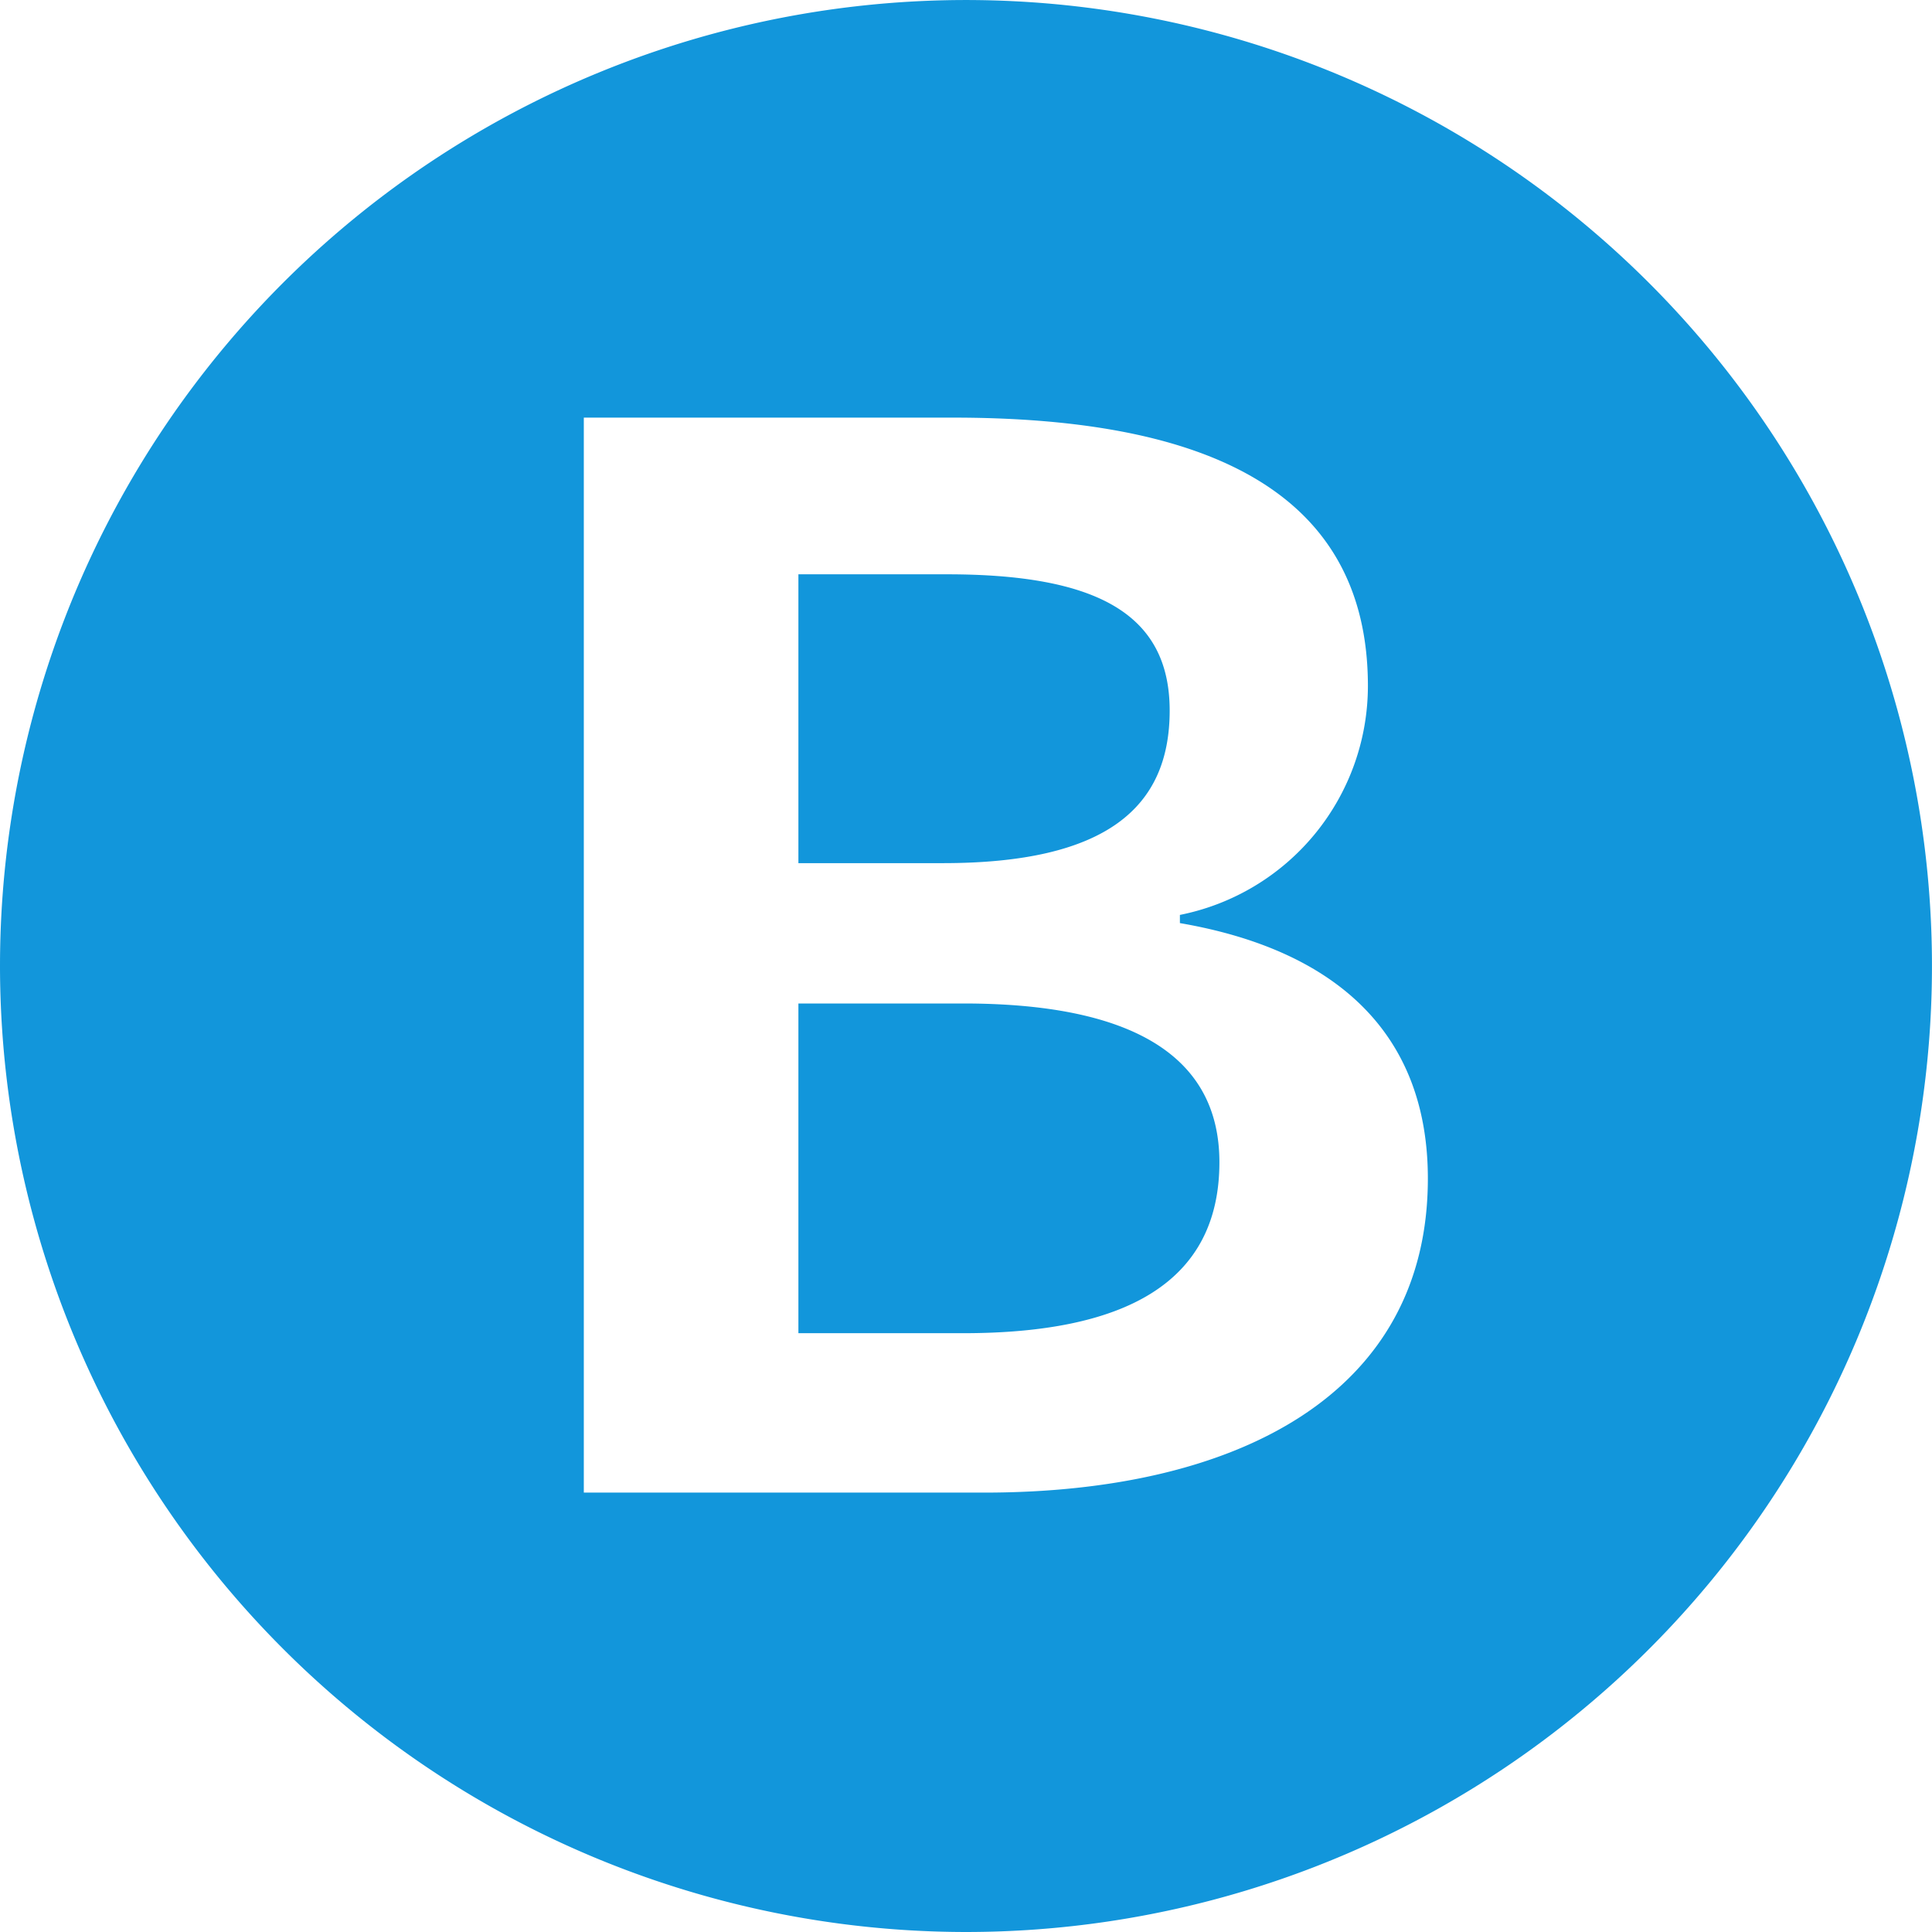 <?xml version="1.0" standalone="no"?><!DOCTYPE svg PUBLIC "-//W3C//DTD SVG 1.1//EN" "http://www.w3.org/Graphics/SVG/1.1/DTD/svg11.dtd"><svg t="1720749869035" class="icon" viewBox="0 0 1024 1024" version="1.1" xmlns="http://www.w3.org/2000/svg" p-id="1498" xmlns:xlink="http://www.w3.org/1999/xlink" width="200" height="200"><path d="M0 512.007a511.992 511.992 0 1 1 511.631 511.992A512.353 512.353 0 0 1 0 512.007z m521.741 279.104c133.234 0 235.054-51.633 235.054-166.452 0-77.629-49.466-121.318-131.428-135.4v-4.333a123.846 123.846 0 0 0 99.654-121.318c0-108.32-94.238-142.26-219.89-142.26H309.434V791.112zM423.17 304.394h78.713c78.713 0 118.069 20.581 118.069 72.213s-33.94 80.879-120.235 80.879h-76.546z m0 227.472h87.378c88.822 0 135.761 27.441 135.761 84.129 0 64.631-51.271 90.628-135.761 90.628h-87.378z" fill="#1296db" p-id="1499"></path></svg>